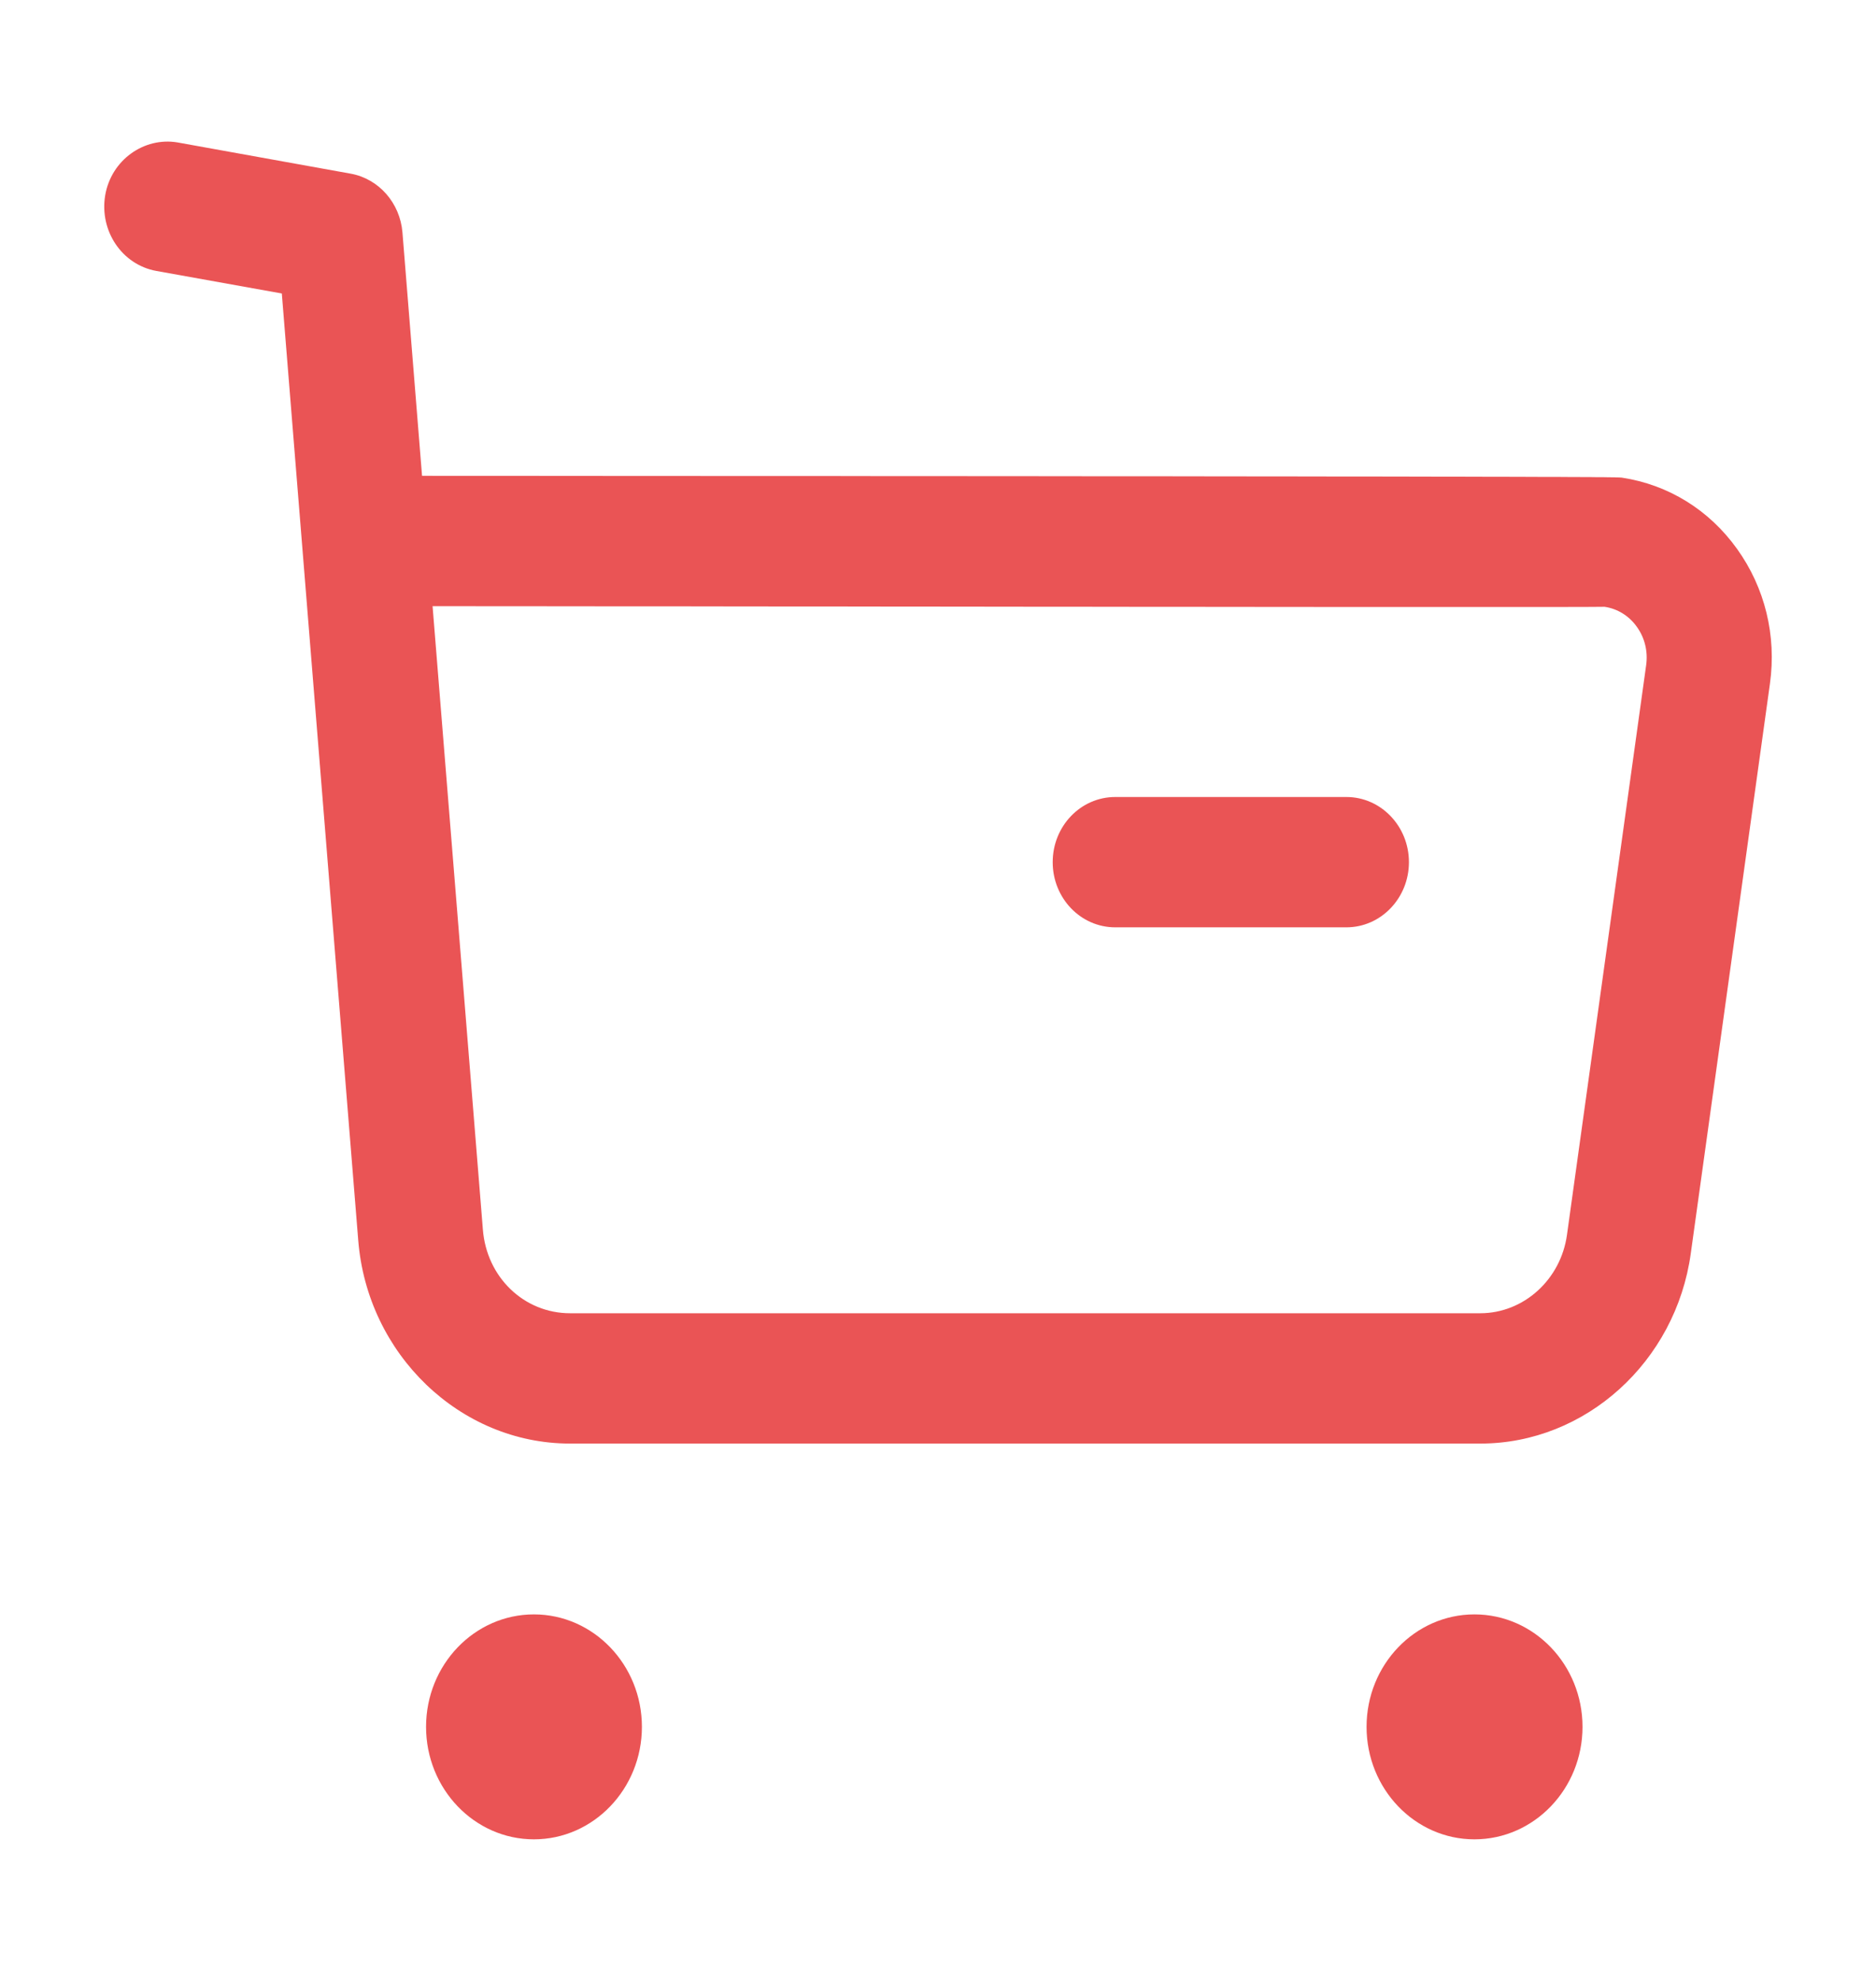 <svg width="36" height="38" viewBox="0 0 36 38" fill="none" xmlns="http://www.w3.org/2000/svg">
<path fill-rule="evenodd" clip-rule="evenodd" d="M10.246 30.969C11.388 30.969 12.318 31.936 12.318 33.126C12.318 34.316 11.388 35.284 10.246 35.284C9.104 35.284 8.176 34.316 8.176 33.126C8.176 31.936 9.104 30.969 10.246 30.969ZM28.294 30.969C29.439 30.969 30.368 31.936 30.368 33.126C30.368 34.316 29.439 35.284 28.294 35.284C27.152 35.284 26.224 34.316 26.224 33.126C26.224 31.936 27.152 30.969 28.294 30.969ZM3.405 2.732L6.733 3.332C7.269 3.43 7.677 3.893 7.723 4.46L8.099 9.128L9.497 9.129C9.725 9.129 9.951 9.129 10.175 9.129L12.741 9.131C12.946 9.131 13.148 9.131 13.348 9.131L16.183 9.132C16.361 9.133 16.537 9.133 16.71 9.133L18.697 9.134C18.854 9.134 19.009 9.134 19.163 9.134L20.91 9.136C21.047 9.136 21.183 9.136 21.318 9.136L22.841 9.137C22.961 9.138 23.079 9.138 23.195 9.138L24.196 9.139C24.302 9.139 24.407 9.139 24.51 9.139L25.669 9.141C25.759 9.141 25.848 9.141 25.936 9.141L26.915 9.142C26.991 9.143 27.065 9.143 27.138 9.143L27.76 9.144C27.825 9.144 27.889 9.144 27.952 9.144L28.645 9.146C28.698 9.146 28.75 9.146 28.8 9.146L29.227 9.147C29.271 9.147 29.314 9.147 29.356 9.148L29.813 9.149C29.848 9.149 29.881 9.149 29.913 9.149L30.182 9.151C30.209 9.151 30.236 9.151 30.261 9.151L30.533 9.152C30.553 9.153 30.572 9.153 30.59 9.153L30.738 9.154C30.753 9.154 30.767 9.154 30.78 9.154L30.887 9.156C30.897 9.156 30.907 9.156 30.916 9.156L30.989 9.157C30.995 9.157 31.002 9.157 31.008 9.158L31.054 9.159C31.058 9.159 31.062 9.159 31.066 9.159L31.099 9.161C31.101 9.161 31.103 9.161 31.105 9.161C31.12 9.163 31.122 9.163 31.125 9.163C32.016 9.298 32.8 9.783 33.334 10.53C33.869 11.275 34.093 12.193 33.965 13.113L32.446 24.043C32.16 26.123 30.425 27.692 28.41 27.692H10.936C8.829 27.692 7.045 25.978 6.874 23.787L5.408 5.63L2.997 5.197C2.342 5.077 1.906 4.432 2.018 3.75C2.133 3.068 2.765 2.625 3.405 2.732ZM9.176 11.629L8.301 11.628L9.266 23.582C9.336 24.502 10.057 25.192 10.939 25.192H28.406C29.24 25.192 29.952 24.545 30.07 23.687L31.59 12.755C31.625 12.495 31.563 12.235 31.411 12.025C31.261 11.813 31.04 11.677 30.79 11.64C30.779 11.64 30.751 11.641 30.708 11.641L30.534 11.642C30.498 11.642 30.458 11.643 30.414 11.643L29.508 11.644C29.431 11.644 29.352 11.644 29.269 11.644L27.138 11.644C27.019 11.644 26.898 11.644 26.775 11.644L24.343 11.643C24.197 11.642 24.049 11.642 23.901 11.642L22.524 11.641C22.368 11.641 22.21 11.641 22.051 11.641L20.593 11.639C20.428 11.639 20.263 11.639 20.097 11.639L19.093 11.638C18.924 11.638 18.755 11.637 18.586 11.637L17.054 11.636C16.883 11.636 16.712 11.636 16.541 11.635L15.516 11.634C15.345 11.634 15.175 11.634 15.005 11.634L13.988 11.633C13.82 11.633 13.652 11.633 13.484 11.632L11.996 11.631C11.832 11.631 11.67 11.631 11.509 11.631L9.628 11.629C9.476 11.629 9.325 11.629 9.176 11.629ZM25.837 15.289C26.499 15.289 27.037 15.849 27.037 16.539C27.037 17.229 26.499 17.789 25.837 17.789H21.401C20.737 17.789 20.201 17.229 20.201 16.539C20.201 15.849 20.737 15.289 21.401 15.289H25.837Z" fill="#EA5455"/>
</svg>
